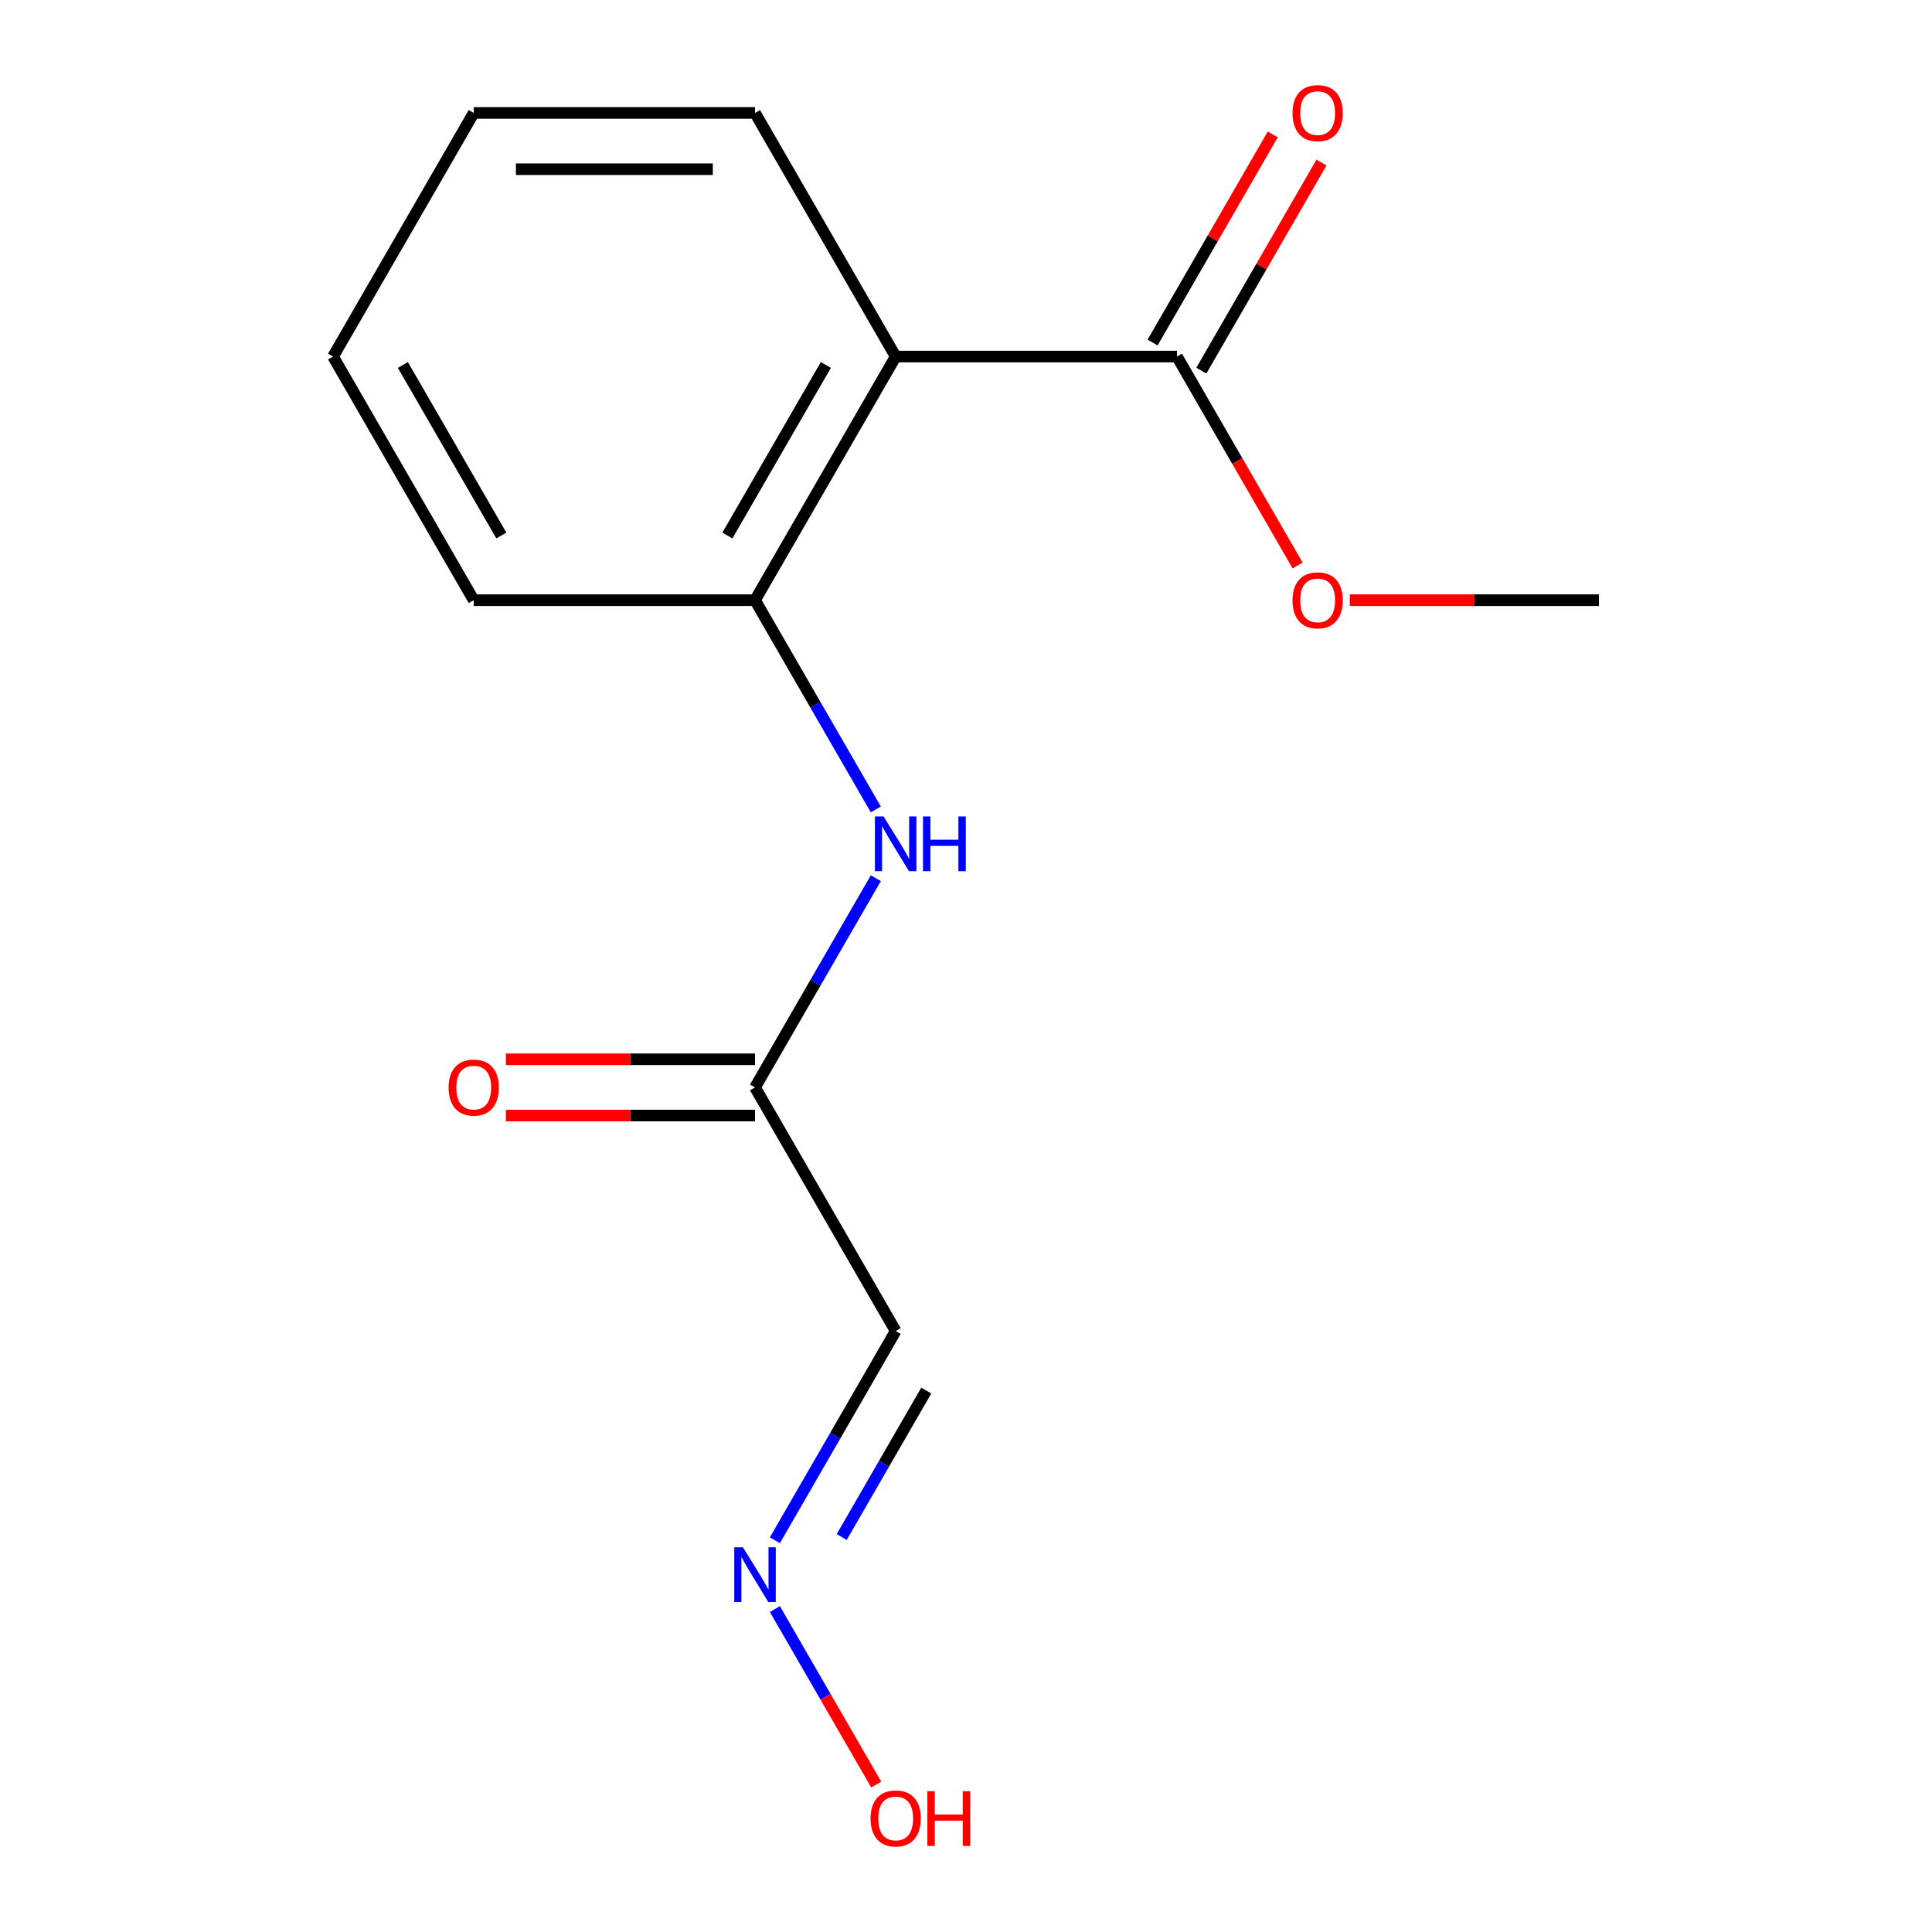 <?xml version='1.0' encoding='iso-8859-1'?>
<svg version='1.1' baseProfile='full'
              xmlns='http://www.w3.org/2000/svg'
                      xmlns:rdkit='http://www.rdkit.org/xml'
                      xmlns:xlink='http://www.w3.org/1999/xlink'
                  xml:space='preserve'
width='1000px' height='1000px' viewBox='0 0 1000 1000'>
<!-- END OF HEADER -->
<rect style='opacity:1.0;fill:#FFFFFF;stroke:none' width='1000' height='1000' x='0' y='0'> </rect>
<path class='bond-0' d='M 463.599,184.559 L 390.797,310.655' style='fill:none;fill-rule:evenodd;stroke:#000000;stroke-width:6px;stroke-linecap:butt;stroke-linejoin:miter;stroke-opacity:1' />
<path class='bond-0' d='M 427.459,188.913 L 376.498,277.18' style='fill:none;fill-rule:evenodd;stroke:#000000;stroke-width:6px;stroke-linecap:butt;stroke-linejoin:miter;stroke-opacity:1' />
<path class='bond-1' d='M 463.599,184.559 L 609.203,184.559' style='fill:none;fill-rule:evenodd;stroke:#000000;stroke-width:6px;stroke-linecap:butt;stroke-linejoin:miter;stroke-opacity:1' />
<path class='bond-10' d='M 463.599,184.559 L 390.797,58.462' style='fill:none;fill-rule:evenodd;stroke:#000000;stroke-width:6px;stroke-linecap:butt;stroke-linejoin:miter;stroke-opacity:1' />
<path class='bond-2' d='M 390.797,310.655 L 422.06,364.804' style='fill:none;fill-rule:evenodd;stroke:#000000;stroke-width:6px;stroke-linecap:butt;stroke-linejoin:miter;stroke-opacity:1' />
<path class='bond-2' d='M 422.06,364.804 L 453.322,418.952' style='fill:none;fill-rule:evenodd;stroke:#0000FF;stroke-width:6px;stroke-linecap:butt;stroke-linejoin:miter;stroke-opacity:1' />
<path class='bond-11' d='M 390.797,310.655 L 245.193,310.655' style='fill:none;fill-rule:evenodd;stroke:#000000;stroke-width:6px;stroke-linecap:butt;stroke-linejoin:miter;stroke-opacity:1' />
<path class='bond-6' d='M 621.813,191.839 L 652.902,137.991' style='fill:none;fill-rule:evenodd;stroke:#000000;stroke-width:6px;stroke-linecap:butt;stroke-linejoin:miter;stroke-opacity:1' />
<path class='bond-6' d='M 652.902,137.991 L 683.991,84.142' style='fill:none;fill-rule:evenodd;stroke:#FF0000;stroke-width:6px;stroke-linecap:butt;stroke-linejoin:miter;stroke-opacity:1' />
<path class='bond-6' d='M 596.593,177.278 L 627.683,123.43' style='fill:none;fill-rule:evenodd;stroke:#000000;stroke-width:6px;stroke-linecap:butt;stroke-linejoin:miter;stroke-opacity:1' />
<path class='bond-6' d='M 627.683,123.43 L 658.772,69.582' style='fill:none;fill-rule:evenodd;stroke:#FF0000;stroke-width:6px;stroke-linecap:butt;stroke-linejoin:miter;stroke-opacity:1' />
<path class='bond-8' d='M 609.203,184.559 L 640.419,238.627' style='fill:none;fill-rule:evenodd;stroke:#000000;stroke-width:6px;stroke-linecap:butt;stroke-linejoin:miter;stroke-opacity:1' />
<path class='bond-8' d='M 640.419,238.627 L 671.636,292.695' style='fill:none;fill-rule:evenodd;stroke:#FF0000;stroke-width:6px;stroke-linecap:butt;stroke-linejoin:miter;stroke-opacity:1' />
<path class='bond-3' d='M 453.322,454.552 L 422.06,508.7' style='fill:none;fill-rule:evenodd;stroke:#0000FF;stroke-width:6px;stroke-linecap:butt;stroke-linejoin:miter;stroke-opacity:1' />
<path class='bond-3' d='M 422.06,508.7 L 390.797,562.848' style='fill:none;fill-rule:evenodd;stroke:#000000;stroke-width:6px;stroke-linecap:butt;stroke-linejoin:miter;stroke-opacity:1' />
<path class='bond-4' d='M 390.797,562.848 L 463.599,688.945' style='fill:none;fill-rule:evenodd;stroke:#000000;stroke-width:6px;stroke-linecap:butt;stroke-linejoin:miter;stroke-opacity:1' />
<path class='bond-7' d='M 390.797,548.288 L 326.315,548.288' style='fill:none;fill-rule:evenodd;stroke:#000000;stroke-width:6px;stroke-linecap:butt;stroke-linejoin:miter;stroke-opacity:1' />
<path class='bond-7' d='M 326.315,548.288 L 261.833,548.288' style='fill:none;fill-rule:evenodd;stroke:#FF0000;stroke-width:6px;stroke-linecap:butt;stroke-linejoin:miter;stroke-opacity:1' />
<path class='bond-7' d='M 390.797,577.409 L 326.315,577.409' style='fill:none;fill-rule:evenodd;stroke:#000000;stroke-width:6px;stroke-linecap:butt;stroke-linejoin:miter;stroke-opacity:1' />
<path class='bond-7' d='M 326.315,577.409 L 261.833,577.409' style='fill:none;fill-rule:evenodd;stroke:#FF0000;stroke-width:6px;stroke-linecap:butt;stroke-linejoin:miter;stroke-opacity:1' />
<path class='bond-5' d='M 463.599,688.945 L 432.337,743.093' style='fill:none;fill-rule:evenodd;stroke:#000000;stroke-width:6px;stroke-linecap:butt;stroke-linejoin:miter;stroke-opacity:1' />
<path class='bond-5' d='M 432.337,743.093 L 401.074,797.242' style='fill:none;fill-rule:evenodd;stroke:#0000FF;stroke-width:6px;stroke-linecap:butt;stroke-linejoin:miter;stroke-opacity:1' />
<path class='bond-5' d='M 479.44,719.75 L 457.556,757.654' style='fill:none;fill-rule:evenodd;stroke:#000000;stroke-width:6px;stroke-linecap:butt;stroke-linejoin:miter;stroke-opacity:1' />
<path class='bond-5' d='M 457.556,757.654 L 435.672,795.557' style='fill:none;fill-rule:evenodd;stroke:#0000FF;stroke-width:6px;stroke-linecap:butt;stroke-linejoin:miter;stroke-opacity:1' />
<path class='bond-9' d='M 401.074,832.842 L 427.3,878.267' style='fill:none;fill-rule:evenodd;stroke:#0000FF;stroke-width:6px;stroke-linecap:butt;stroke-linejoin:miter;stroke-opacity:1' />
<path class='bond-9' d='M 427.3,878.267 L 453.526,923.692' style='fill:none;fill-rule:evenodd;stroke:#FF0000;stroke-width:6px;stroke-linecap:butt;stroke-linejoin:miter;stroke-opacity:1' />
<path class='bond-12' d='M 698.645,310.655 L 763.127,310.655' style='fill:none;fill-rule:evenodd;stroke:#FF0000;stroke-width:6px;stroke-linecap:butt;stroke-linejoin:miter;stroke-opacity:1' />
<path class='bond-12' d='M 763.127,310.655 L 827.609,310.655' style='fill:none;fill-rule:evenodd;stroke:#000000;stroke-width:6px;stroke-linecap:butt;stroke-linejoin:miter;stroke-opacity:1' />
<path class='bond-13' d='M 390.797,58.462 L 245.193,58.462' style='fill:none;fill-rule:evenodd;stroke:#000000;stroke-width:6px;stroke-linecap:butt;stroke-linejoin:miter;stroke-opacity:1' />
<path class='bond-13' d='M 368.957,87.583 L 267.034,87.583' style='fill:none;fill-rule:evenodd;stroke:#000000;stroke-width:6px;stroke-linecap:butt;stroke-linejoin:miter;stroke-opacity:1' />
<path class='bond-15' d='M 245.193,310.655 L 172.391,184.559' style='fill:none;fill-rule:evenodd;stroke:#000000;stroke-width:6px;stroke-linecap:butt;stroke-linejoin:miter;stroke-opacity:1' />
<path class='bond-15' d='M 259.492,277.18 L 208.531,188.913' style='fill:none;fill-rule:evenodd;stroke:#000000;stroke-width:6px;stroke-linecap:butt;stroke-linejoin:miter;stroke-opacity:1' />
<path class='bond-14' d='M 245.193,58.462 L 172.391,184.559' style='fill:none;fill-rule:evenodd;stroke:#000000;stroke-width:6px;stroke-linecap:butt;stroke-linejoin:miter;stroke-opacity:1' />
<path  class='atom-3' d='M 457.339 422.592
L 466.619 437.592
Q 467.539 439.072, 469.019 441.752
Q 470.499 444.432, 470.579 444.592
L 470.579 422.592
L 474.339 422.592
L 474.339 450.912
L 470.459 450.912
L 460.499 434.512
Q 459.339 432.592, 458.099 430.392
Q 456.899 428.192, 456.539 427.512
L 456.539 450.912
L 452.859 450.912
L 452.859 422.592
L 457.339 422.592
' fill='#0000FF'/>
<path  class='atom-3' d='M 477.739 422.592
L 481.579 422.592
L 481.579 434.632
L 496.059 434.632
L 496.059 422.592
L 499.899 422.592
L 499.899 450.912
L 496.059 450.912
L 496.059 437.832
L 481.579 437.832
L 481.579 450.912
L 477.739 450.912
L 477.739 422.592
' fill='#0000FF'/>
<path  class='atom-6' d='M 384.537 800.882
L 393.817 815.882
Q 394.737 817.362, 396.217 820.042
Q 397.697 822.722, 397.777 822.882
L 397.777 800.882
L 401.537 800.882
L 401.537 829.202
L 397.657 829.202
L 387.697 812.802
Q 386.537 810.882, 385.297 808.682
Q 384.097 806.482, 383.737 805.802
L 383.737 829.202
L 380.057 829.202
L 380.057 800.882
L 384.537 800.882
' fill='#0000FF'/>
<path  class='atom-7' d='M 669.005 58.542
Q 669.005 51.742, 672.365 47.942
Q 675.725 44.142, 682.005 44.142
Q 688.285 44.142, 691.645 47.942
Q 695.005 51.742, 695.005 58.542
Q 695.005 65.422, 691.605 69.342
Q 688.205 73.222, 682.005 73.222
Q 675.765 73.222, 672.365 69.342
Q 669.005 65.462, 669.005 58.542
M 682.005 70.022
Q 686.325 70.022, 688.645 67.142
Q 691.005 64.222, 691.005 58.542
Q 691.005 52.982, 688.645 50.182
Q 686.325 47.342, 682.005 47.342
Q 677.685 47.342, 675.325 50.142
Q 673.005 52.942, 673.005 58.542
Q 673.005 64.262, 675.325 67.142
Q 677.685 70.022, 682.005 70.022
' fill='#FF0000'/>
<path  class='atom-8' d='M 232.193 562.928
Q 232.193 556.128, 235.553 552.328
Q 238.913 548.528, 245.193 548.528
Q 251.473 548.528, 254.833 552.328
Q 258.193 556.128, 258.193 562.928
Q 258.193 569.808, 254.793 573.728
Q 251.393 577.608, 245.193 577.608
Q 238.953 577.608, 235.553 573.728
Q 232.193 569.848, 232.193 562.928
M 245.193 574.408
Q 249.513 574.408, 251.833 571.528
Q 254.193 568.608, 254.193 562.928
Q 254.193 557.368, 251.833 554.568
Q 249.513 551.728, 245.193 551.728
Q 240.873 551.728, 238.513 554.528
Q 236.193 557.328, 236.193 562.928
Q 236.193 568.648, 238.513 571.528
Q 240.873 574.408, 245.193 574.408
' fill='#FF0000'/>
<path  class='atom-9' d='M 669.005 310.735
Q 669.005 303.935, 672.365 300.135
Q 675.725 296.335, 682.005 296.335
Q 688.285 296.335, 691.645 300.135
Q 695.005 303.935, 695.005 310.735
Q 695.005 317.615, 691.605 321.535
Q 688.205 325.415, 682.005 325.415
Q 675.765 325.415, 672.365 321.535
Q 669.005 317.655, 669.005 310.735
M 682.005 322.215
Q 686.325 322.215, 688.645 319.335
Q 691.005 316.415, 691.005 310.735
Q 691.005 305.175, 688.645 302.375
Q 686.325 299.535, 682.005 299.535
Q 677.685 299.535, 675.325 302.335
Q 673.005 305.135, 673.005 310.735
Q 673.005 316.455, 675.325 319.335
Q 677.685 322.215, 682.005 322.215
' fill='#FF0000'/>
<path  class='atom-10' d='M 450.599 941.218
Q 450.599 934.418, 453.959 930.618
Q 457.319 926.818, 463.599 926.818
Q 469.879 926.818, 473.239 930.618
Q 476.599 934.418, 476.599 941.218
Q 476.599 948.098, 473.199 952.018
Q 469.799 955.898, 463.599 955.898
Q 457.359 955.898, 453.959 952.018
Q 450.599 948.138, 450.599 941.218
M 463.599 952.698
Q 467.919 952.698, 470.239 949.818
Q 472.599 946.898, 472.599 941.218
Q 472.599 935.658, 470.239 932.858
Q 467.919 930.018, 463.599 930.018
Q 459.279 930.018, 456.919 932.818
Q 454.599 935.618, 454.599 941.218
Q 454.599 946.938, 456.919 949.818
Q 459.279 952.698, 463.599 952.698
' fill='#FF0000'/>
<path  class='atom-10' d='M 479.999 927.138
L 483.839 927.138
L 483.839 939.178
L 498.319 939.178
L 498.319 927.138
L 502.159 927.138
L 502.159 955.458
L 498.319 955.458
L 498.319 942.378
L 483.839 942.378
L 483.839 955.458
L 479.999 955.458
L 479.999 927.138
' fill='#FF0000'/>
</svg>
